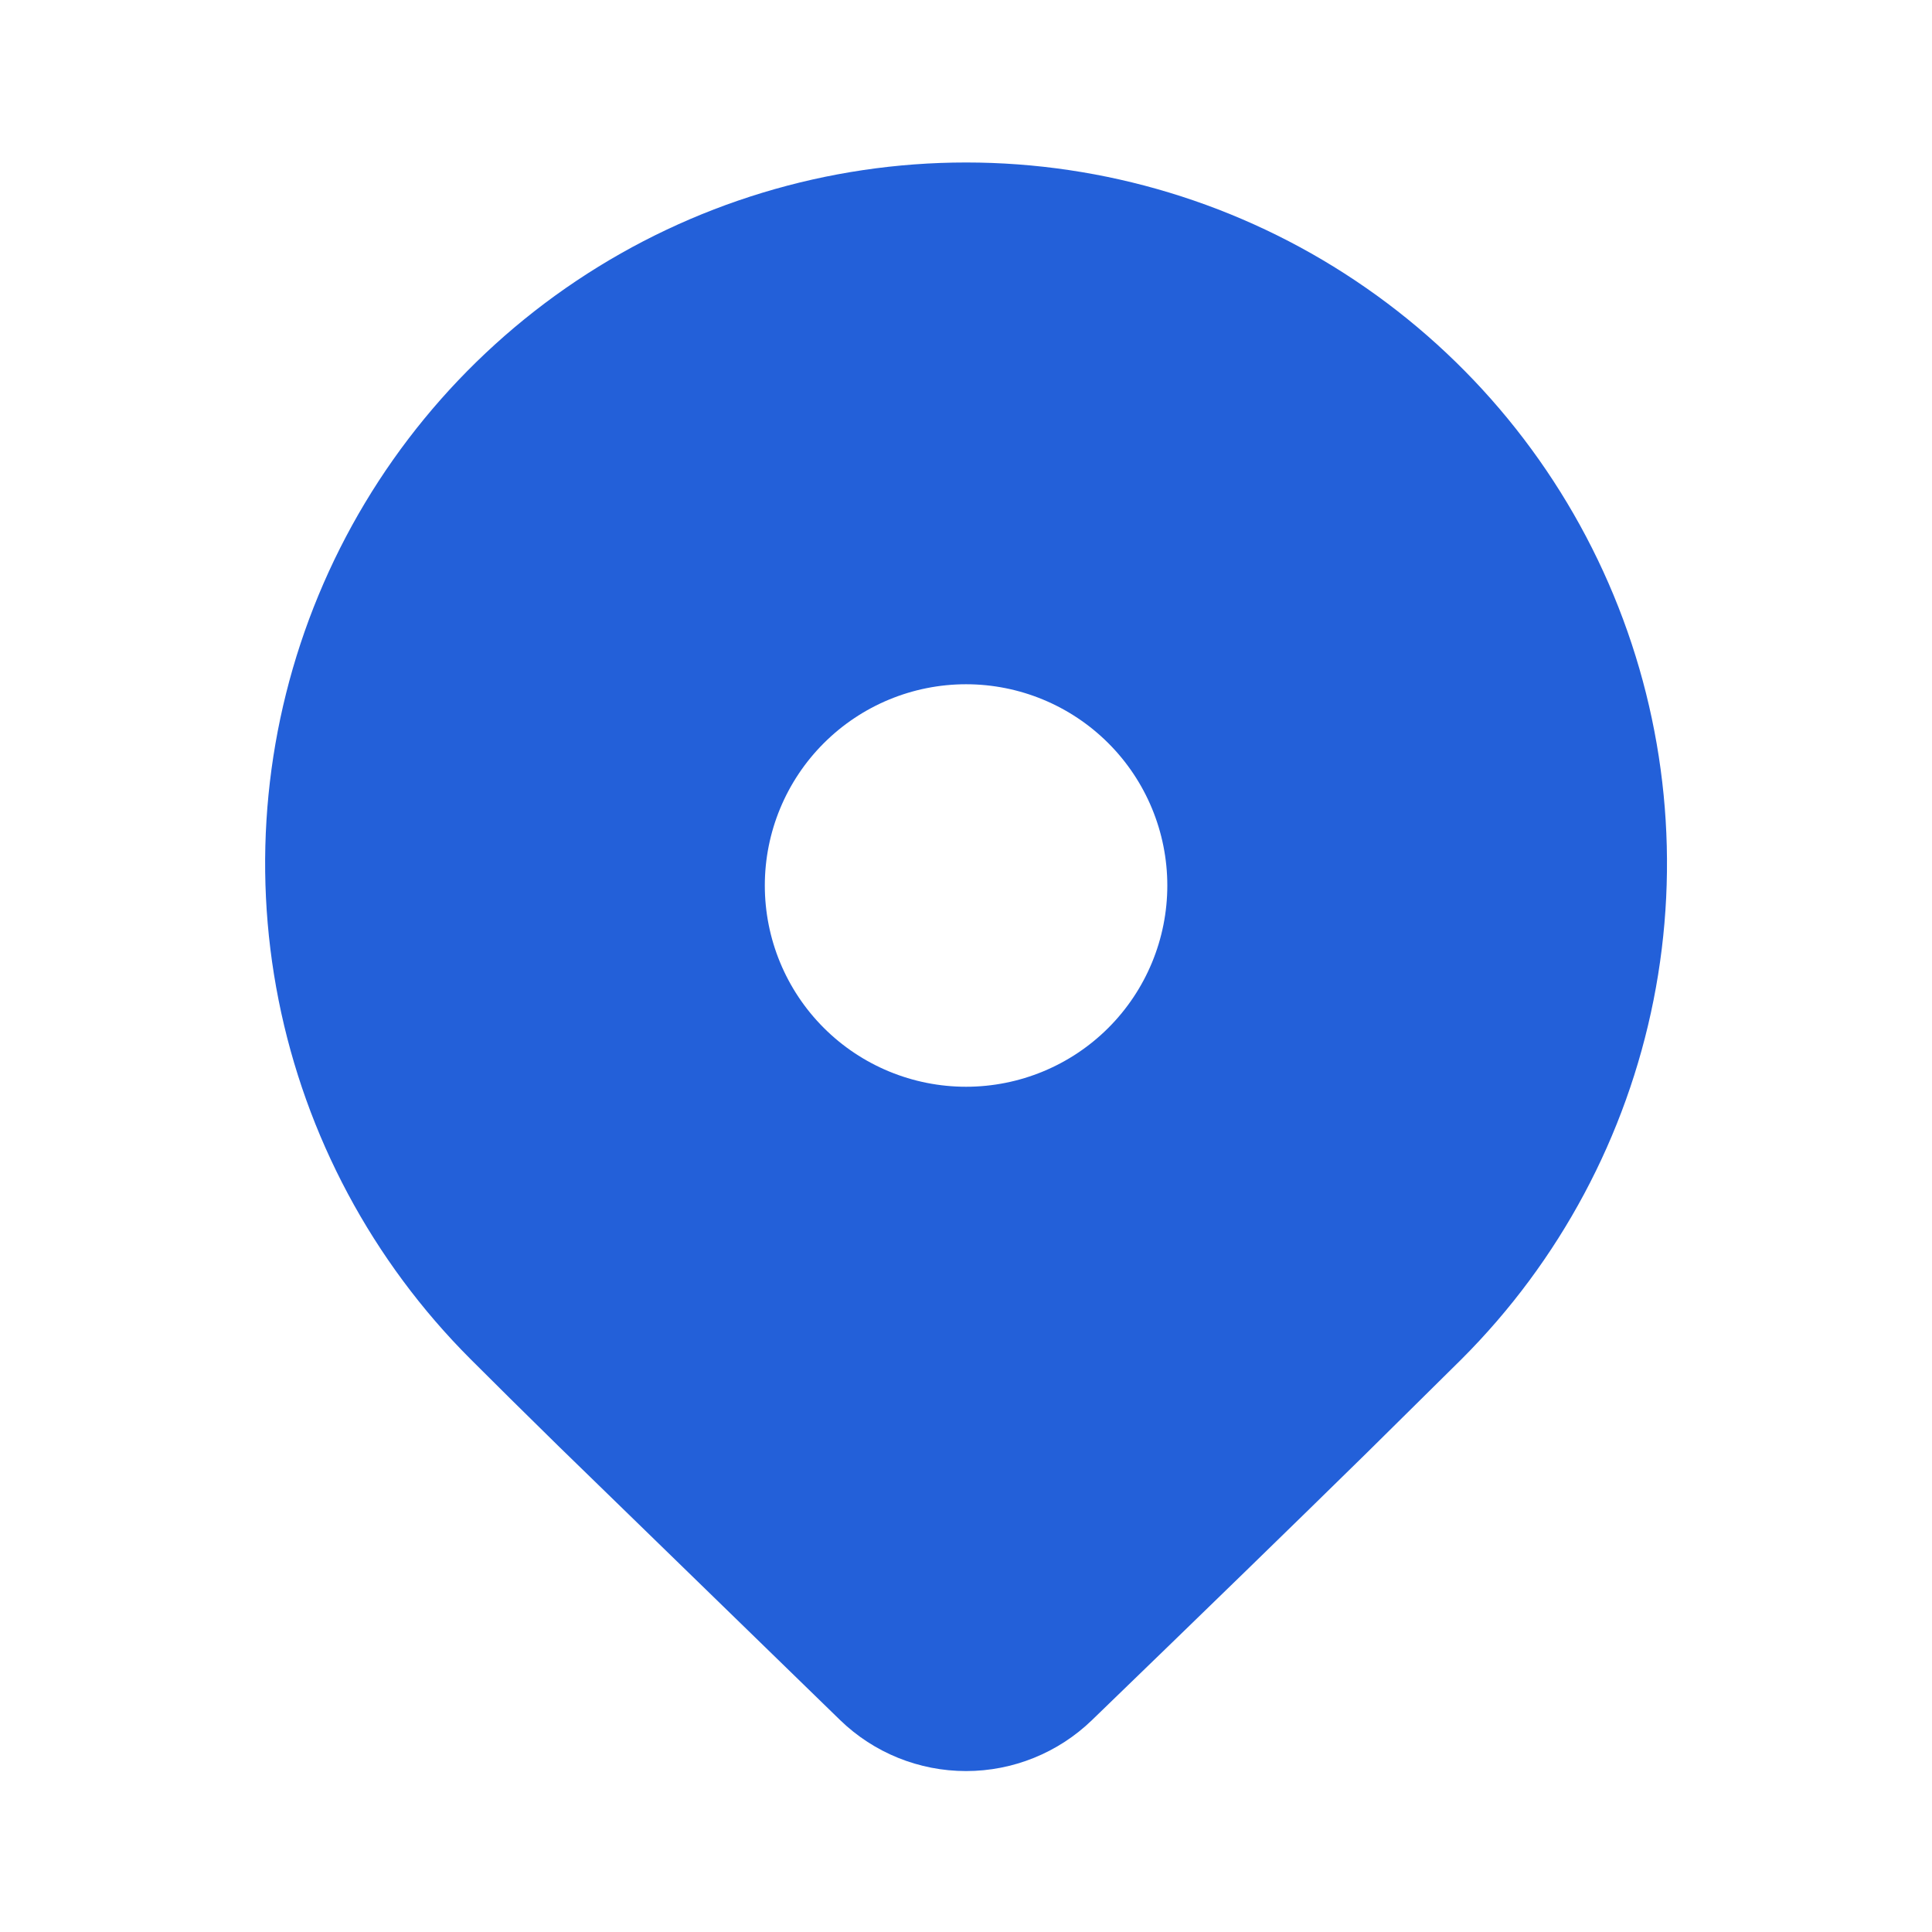 <svg width="30" height="30" viewBox="0 0 30 30" fill="none" xmlns="http://www.w3.org/2000/svg">
<path d="M22.697 21.103L21.213 22.57C20.12 23.643 18.701 25.023 16.956 26.71C16.431 27.218 15.73 27.501 15.001 27.501C14.271 27.501 13.57 27.218 13.046 26.71L8.682 22.465C8.133 21.927 7.675 21.473 7.305 21.103C5.783 19.581 4.746 17.641 4.326 15.53C3.906 13.419 4.122 11.231 4.946 9.242C5.77 7.253 7.165 5.554 8.954 4.358C10.744 3.162 12.848 2.523 15.001 2.523C17.154 2.523 19.258 3.162 21.047 4.358C22.837 5.554 24.232 7.253 25.056 9.242C25.88 11.231 26.096 13.419 25.676 15.53C25.256 17.641 24.219 19.581 22.697 21.103ZM18.126 13.75C18.126 12.922 17.797 12.127 17.211 11.541C16.625 10.955 15.83 10.625 15.001 10.625C14.172 10.625 13.377 10.955 12.791 11.541C12.205 12.127 11.876 12.922 11.876 13.75C11.876 14.579 12.205 15.374 12.791 15.96C13.377 16.546 14.172 16.875 15.001 16.875C15.83 16.875 16.625 16.546 17.211 15.96C17.797 15.374 18.126 14.579 18.126 13.75Z" fill="#2360D9"/>
</svg>
